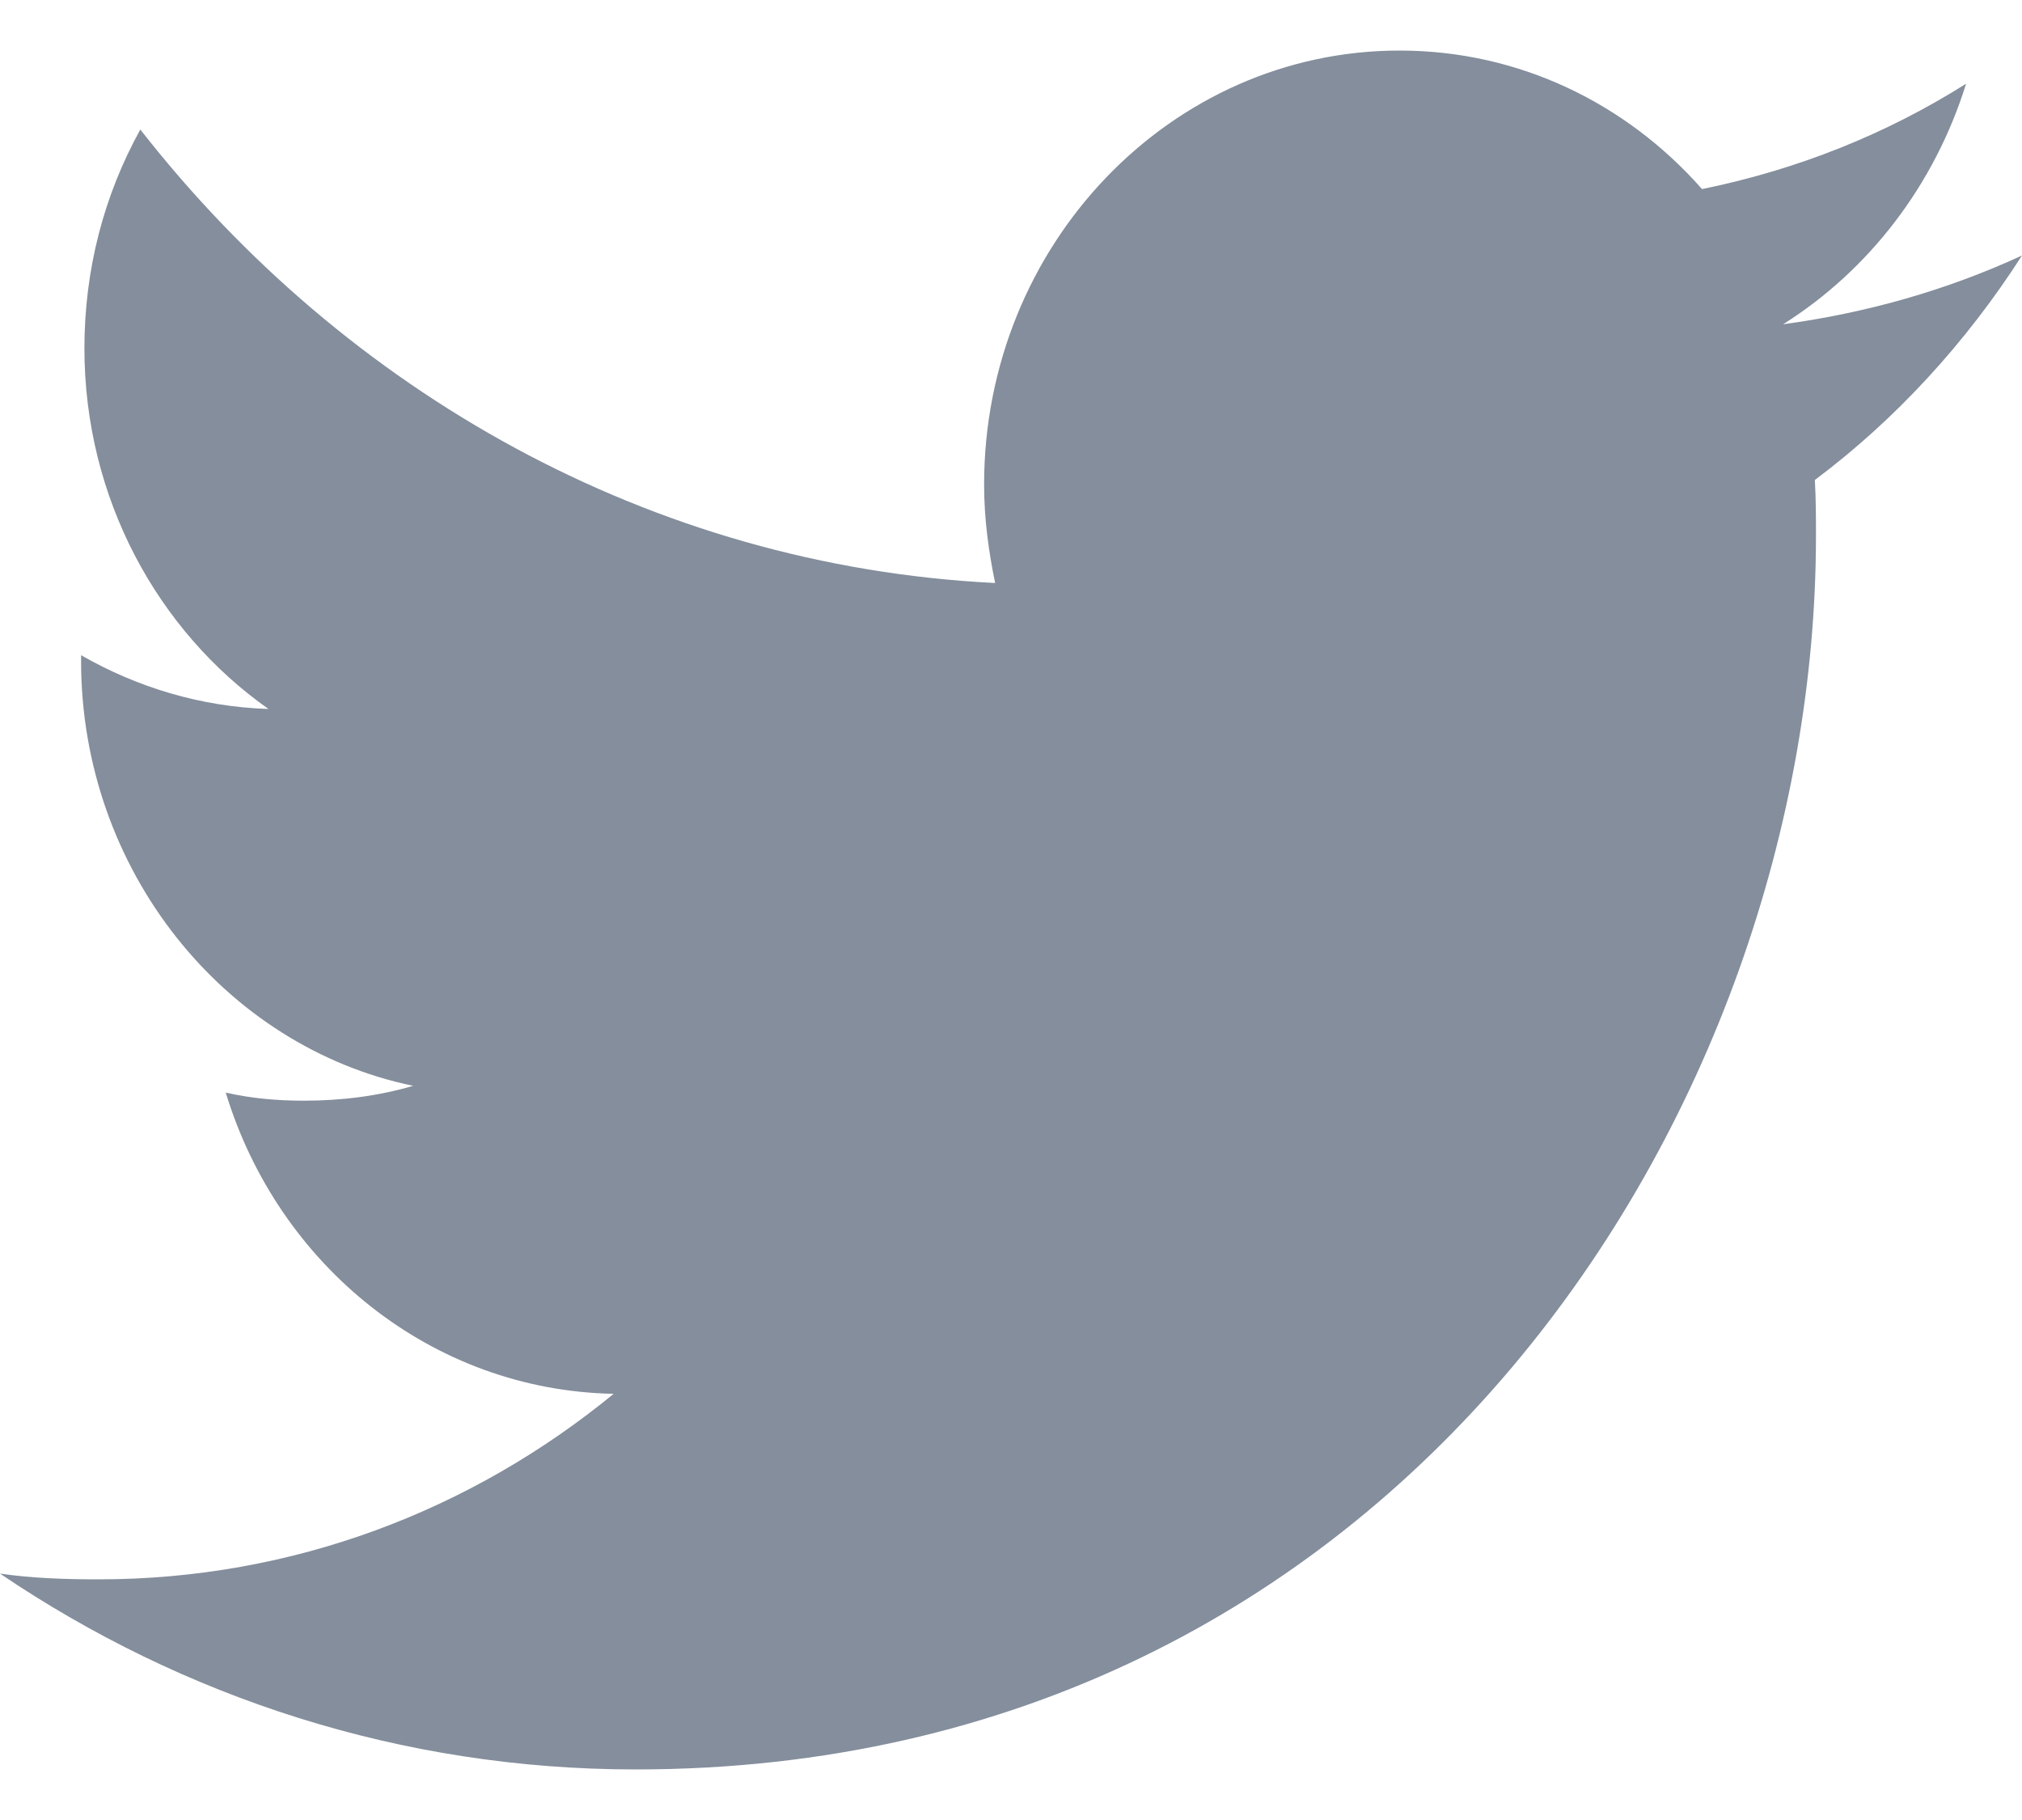 <svg width="20" height="18" viewBox="0 0 20 18" fill="none" xmlns="http://www.w3.org/2000/svg">
<path d="M6.287 17.5C13.832 17.5 17.962 10.965 17.962 5.302C17.962 5.121 17.962 4.94 17.951 4.747C18.753 4.147 19.447 3.388 20 2.527C19.263 2.867 18.471 3.094 17.637 3.207C18.482 2.675 19.133 1.836 19.447 0.828C18.656 1.327 17.778 1.678 16.835 1.87C16.087 1.021 15.024 0.5 13.843 0.5C11.577 0.5 9.734 2.425 9.734 4.792C9.734 5.132 9.778 5.449 9.843 5.766C6.439 5.597 3.415 3.875 1.388 1.281C1.03 1.927 0.835 2.663 0.835 3.445C0.835 4.928 1.561 6.242 2.656 7.012C1.984 6.99 1.355 6.797 0.802 6.48C0.802 6.491 0.802 6.514 0.802 6.537C0.802 8.609 2.222 10.353 4.087 10.739C3.74 10.84 3.382 10.886 3.003 10.886C2.743 10.886 2.482 10.863 2.233 10.806C2.753 12.517 4.271 13.751 6.07 13.785C4.661 14.94 2.894 15.62 0.976 15.62C0.65 15.62 0.314 15.609 0 15.563C1.81 16.787 3.967 17.5 6.287 17.5Z" fill="#848E9C"/>
</svg>
